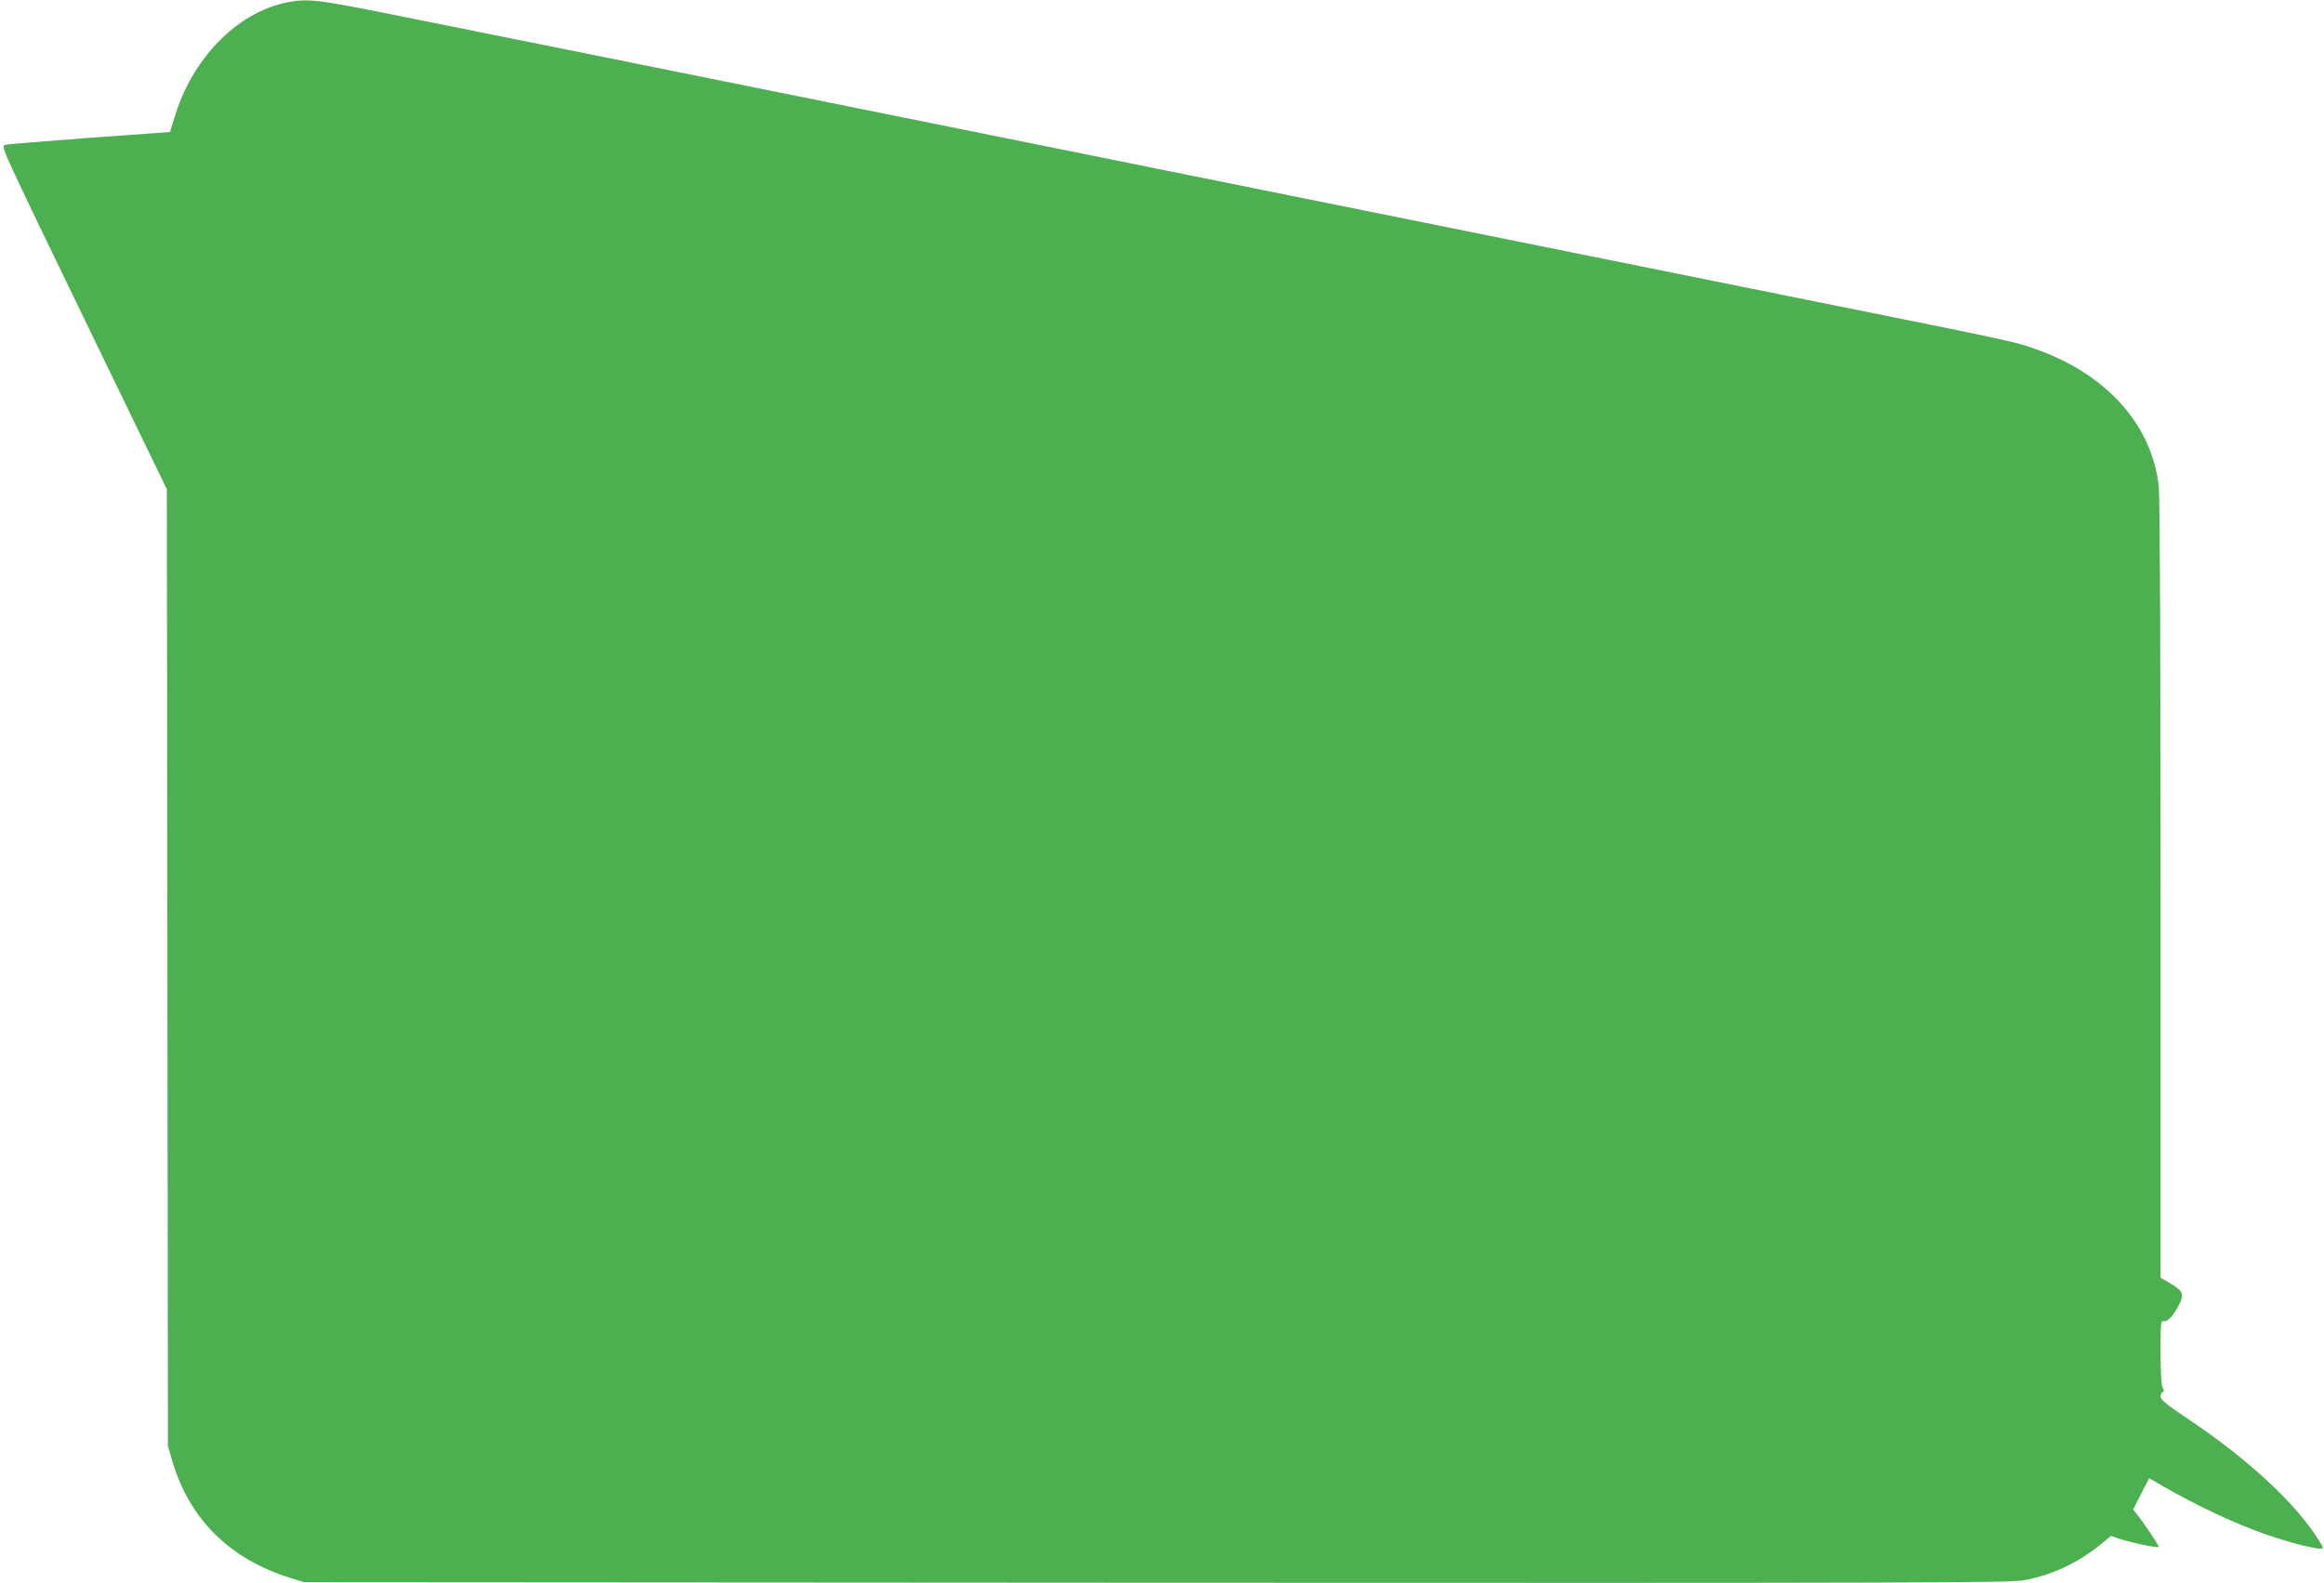 <?xml version="1.0" standalone="no"?>
<!DOCTYPE svg PUBLIC "-//W3C//DTD SVG 20010904//EN"
 "http://www.w3.org/TR/2001/REC-SVG-20010904/DTD/svg10.dtd">
<svg version="1.0" xmlns="http://www.w3.org/2000/svg"
 width="1280pt" height="872pt" viewBox="0 0 1280 872"
 preserveAspectRatio="xMidYMid meet">
<g transform="translate(0,872) scale(0.1,-0.1)"
fill="#4caf50" stroke="none">
<path d="M1572 8705 c-273 -59 -516 -312 -612 -635 -13 -41 -23 -76 -24 -77
-1 0 -199 -15 -441 -32 -242 -18 -452 -35 -466 -39 -26 -7 -25 -7 432 -952
l458 -945 3 -2635 3 -2635 23 -79 c94 -323 317 -544 653 -648 l74 -23 4690 -3
c4157 -2 4700 0 4778 13 154 27 296 93 426 197 l58 48 44 -15 c68 -23 219 -54
219 -45 0 9 -85 136 -121 180 l-20 26 44 86 44 86 69 -40 c191 -111 415 -216
586 -274 111 -38 249 -74 285 -74 23 0 23 0 -7 48 -124 200 -388 445 -717 665
-119 79 -153 107 -153 124 0 12 5 23 11 25 9 3 9 9 0 25 -7 14 -11 84 -11 196
0 167 1 175 19 170 20 -5 54 32 85 95 27 52 18 72 -46 110 l-58 34 0 2132 c0
1338 -4 2166 -10 2225 -36 337 -283 616 -667 754 -127 46 -91 38 -1278 277
-352 71 -1110 224 -1685 340 -575 116 -1088 220 -1140 230 -100 20 -1811 365
-2730 551 -300 60 -833 168 -1185 239 -352 71 -820 165 -1040 209 -422 85
-475 91 -593 66z"/>
</g>
</svg>
